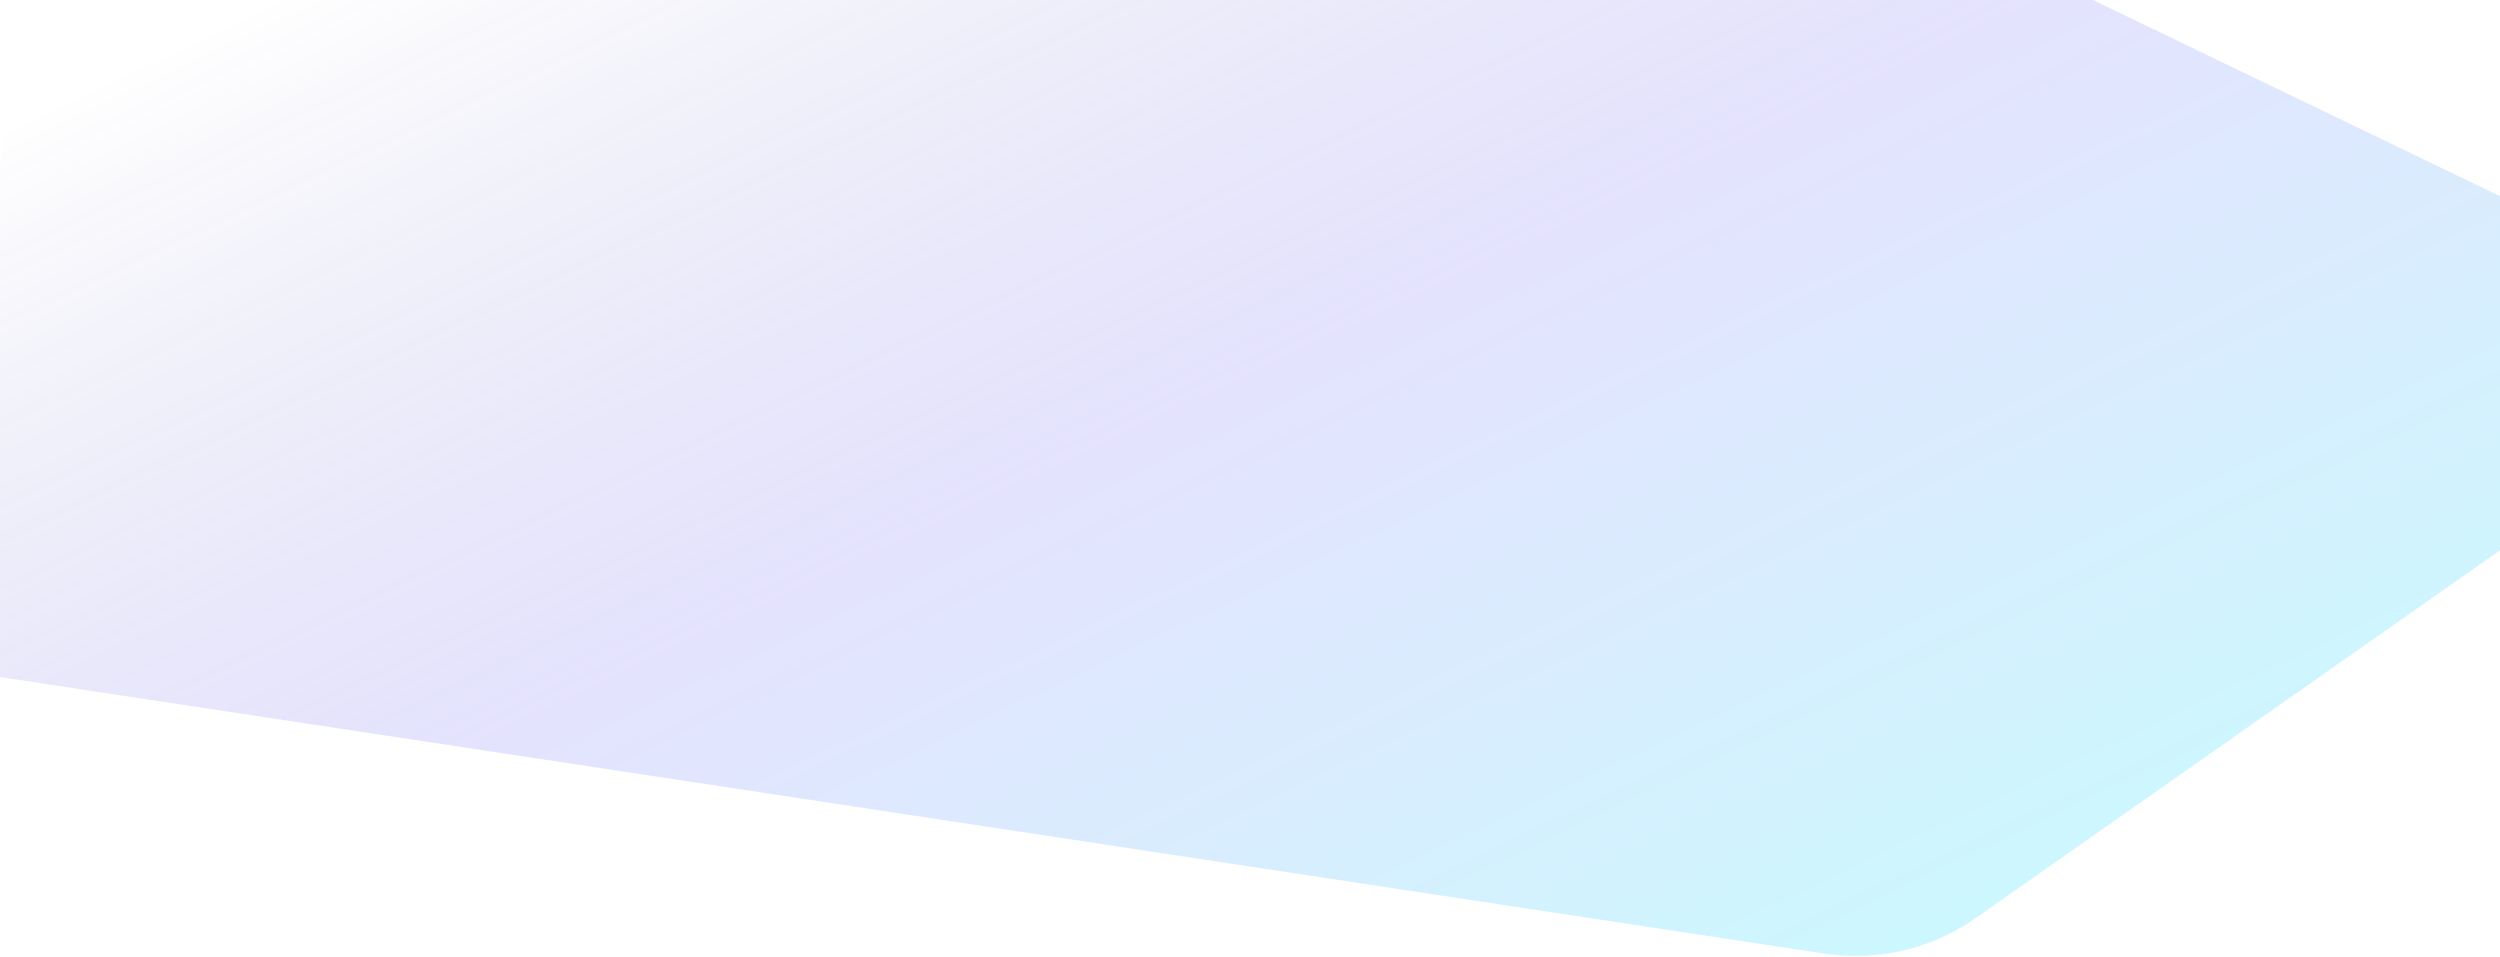 <svg xmlns="http://www.w3.org/2000/svg" width="1440" height="551" viewBox="0 0 1440 551" fill="none"><path opacity="0.2" d="M1440 317V113L1205.5 0H100C44.772 0 0 44.772 0 100V390L1050.97 549.296C1081.48 553.92 1112.59 546.615 1137.86 528.898L1440 317Z" fill="url(#paint0_linear_8_6188)"></path><defs><linearGradient id="paint0_linear_8_6188" x1="973" y1="601.411" x2="547" y2="-295.089" gradientUnits="userSpaceOnUse"><stop stop-color="#03D6FB"></stop><stop offset="0.457" stop-color="#7A71FA"></stop><stop offset="0.901" stop-color="#2023A3" stop-opacity="0"></stop></linearGradient></defs></svg>